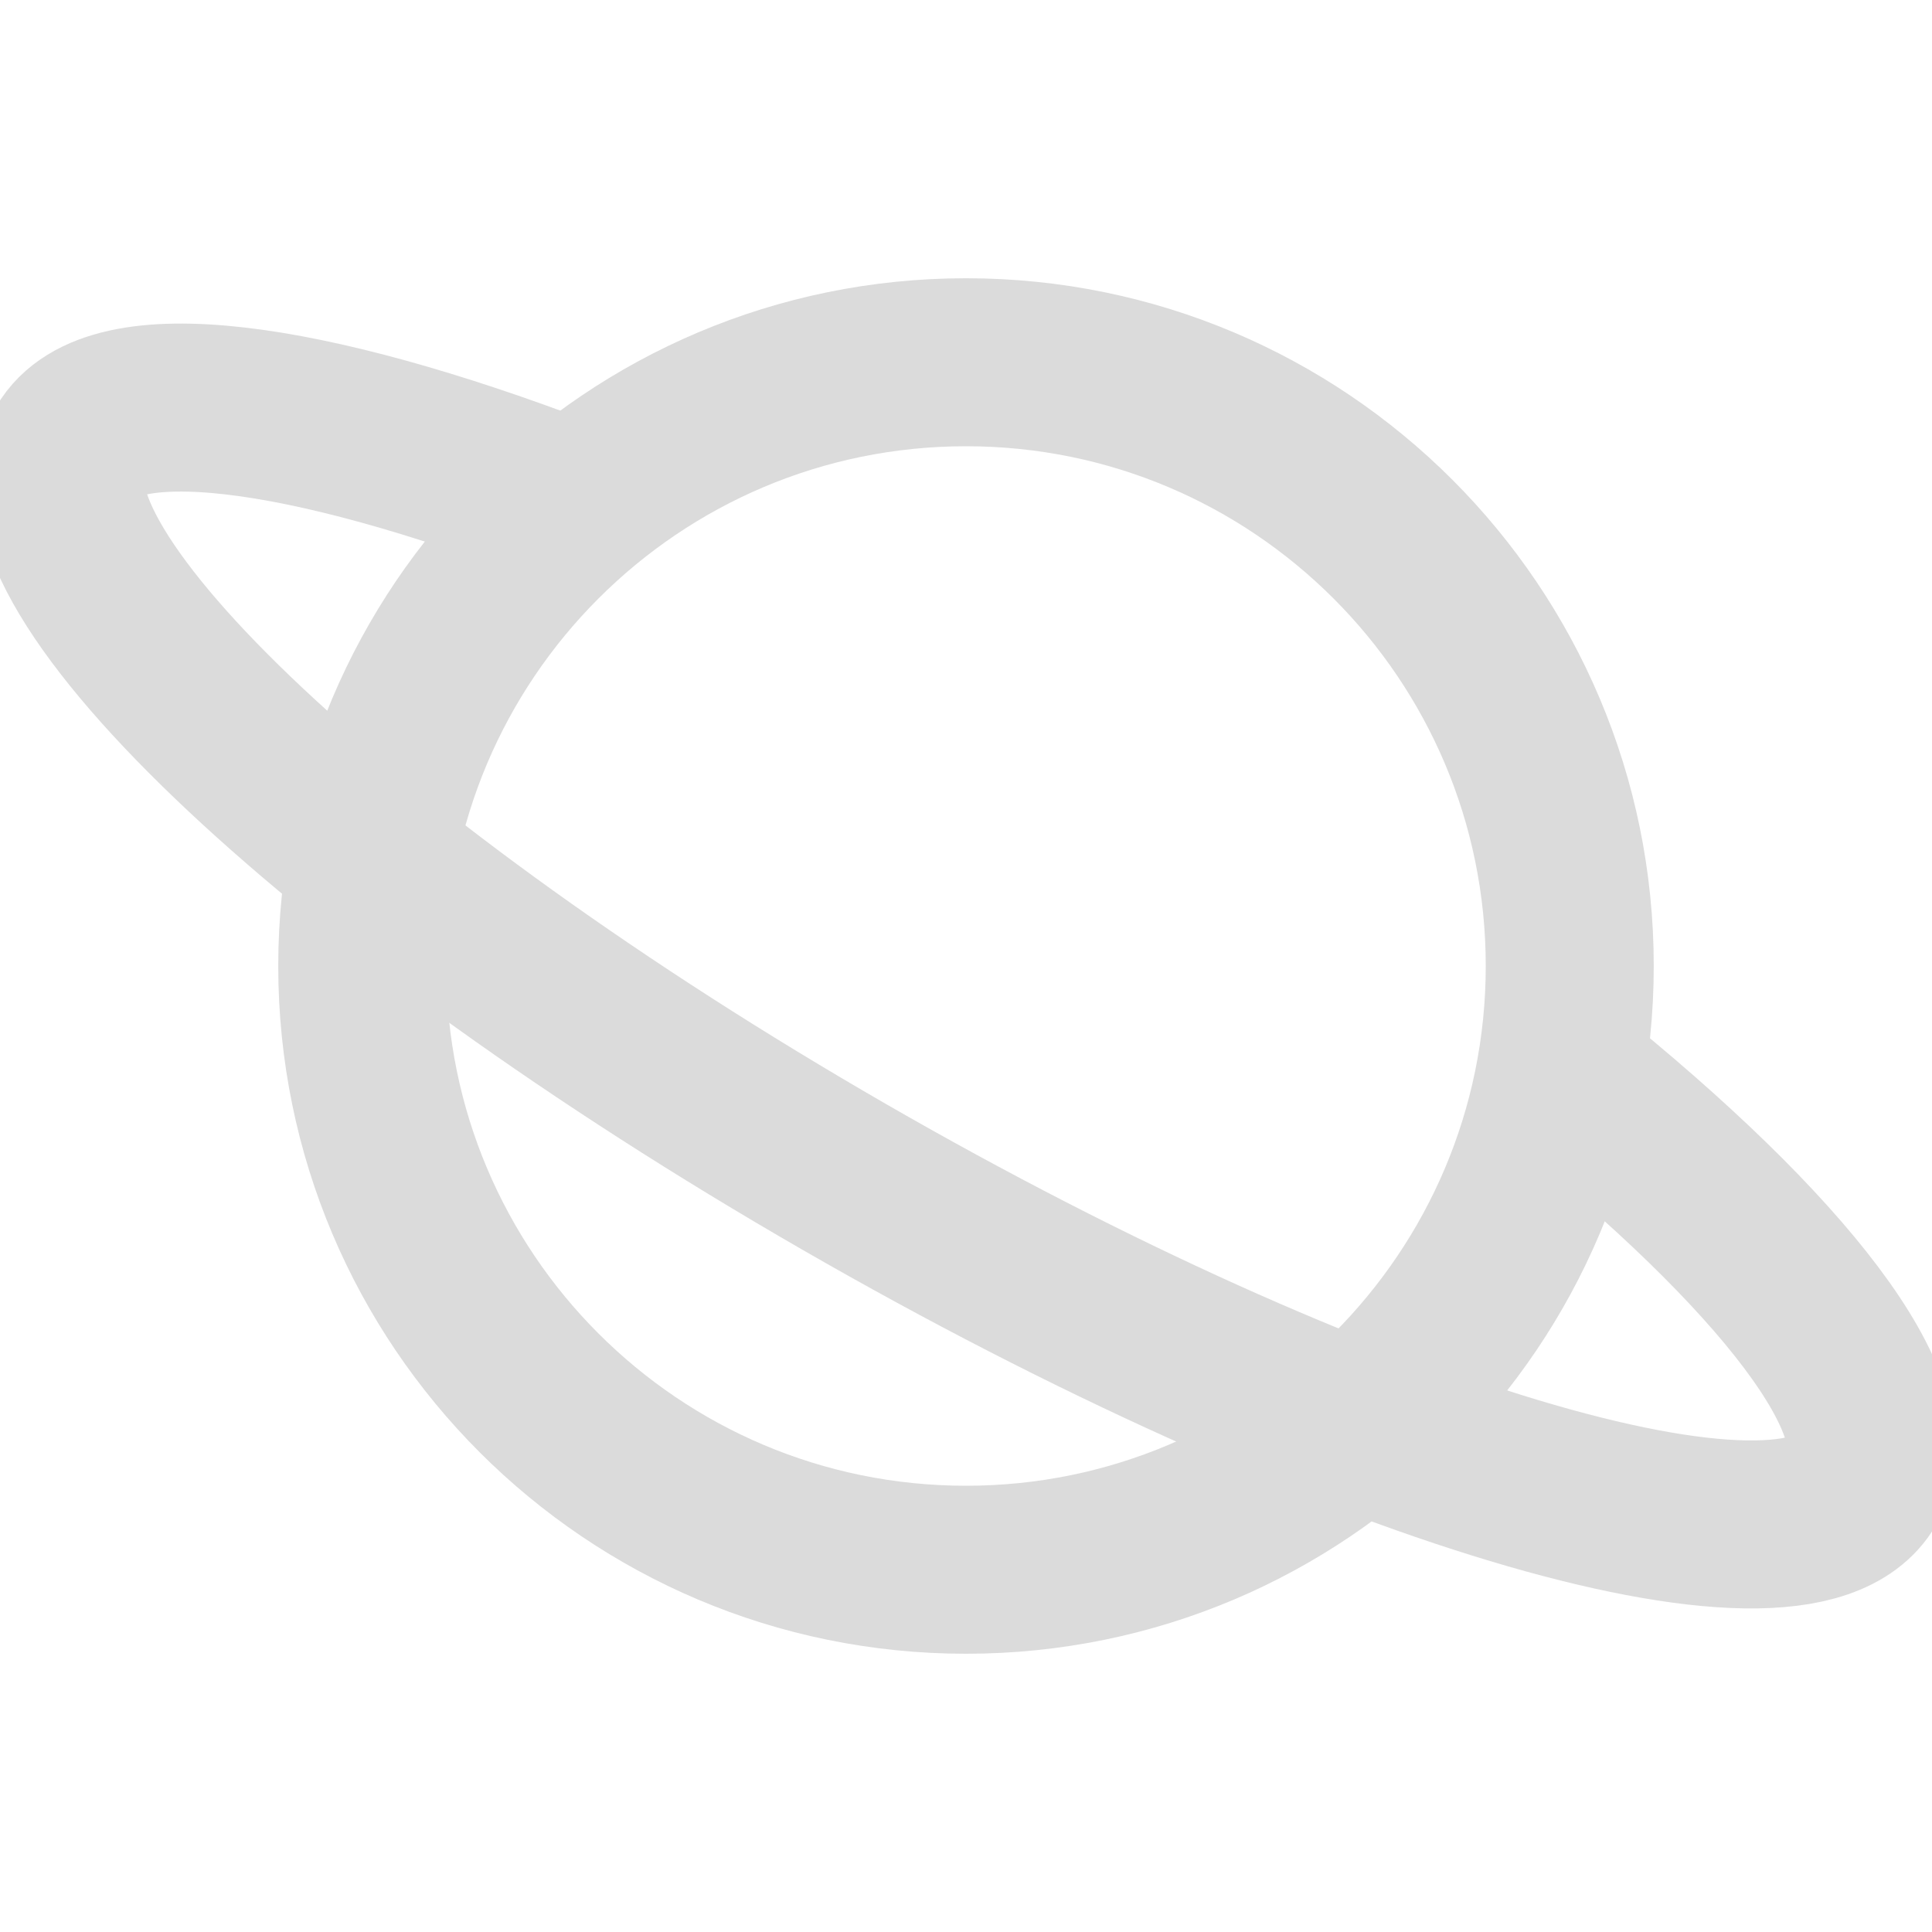 <svg xmlns="http://www.w3.org/2000/svg" width="46" height="46" viewBox="0 0 46 46" fill="none">
  <g clip-path="url(#clip0_54_524)">
    <path d="M37.148 25.557C42.437 29.801 45.379 33.553 44.364 35.309C42.76 38.081 31.895 34.817 20.097 28.019C8.299 21.22 0.033 13.462 1.636 10.691C2.638 8.959 7.258 9.585 13.463 11.957" stroke="#DBDBDB" stroke-width="4" stroke-miterlimit="10"/>
    <path d="M23 37.375C30.939 37.375 37.375 30.939 37.375 23C37.375 15.061 30.939 8.625 23 8.625C15.061 8.625 8.625 15.061 8.625 23C8.625 30.939 15.061 37.375 23 37.375Z" stroke="#DBDBDB" stroke-width="4" stroke-miterlimit="10"/>
  </g>
  <defs>
    <clipPath id="clip0_54_524">
      <rect width="46" height="46" fill="white"/>
    </clipPath>
  </defs>
</svg>